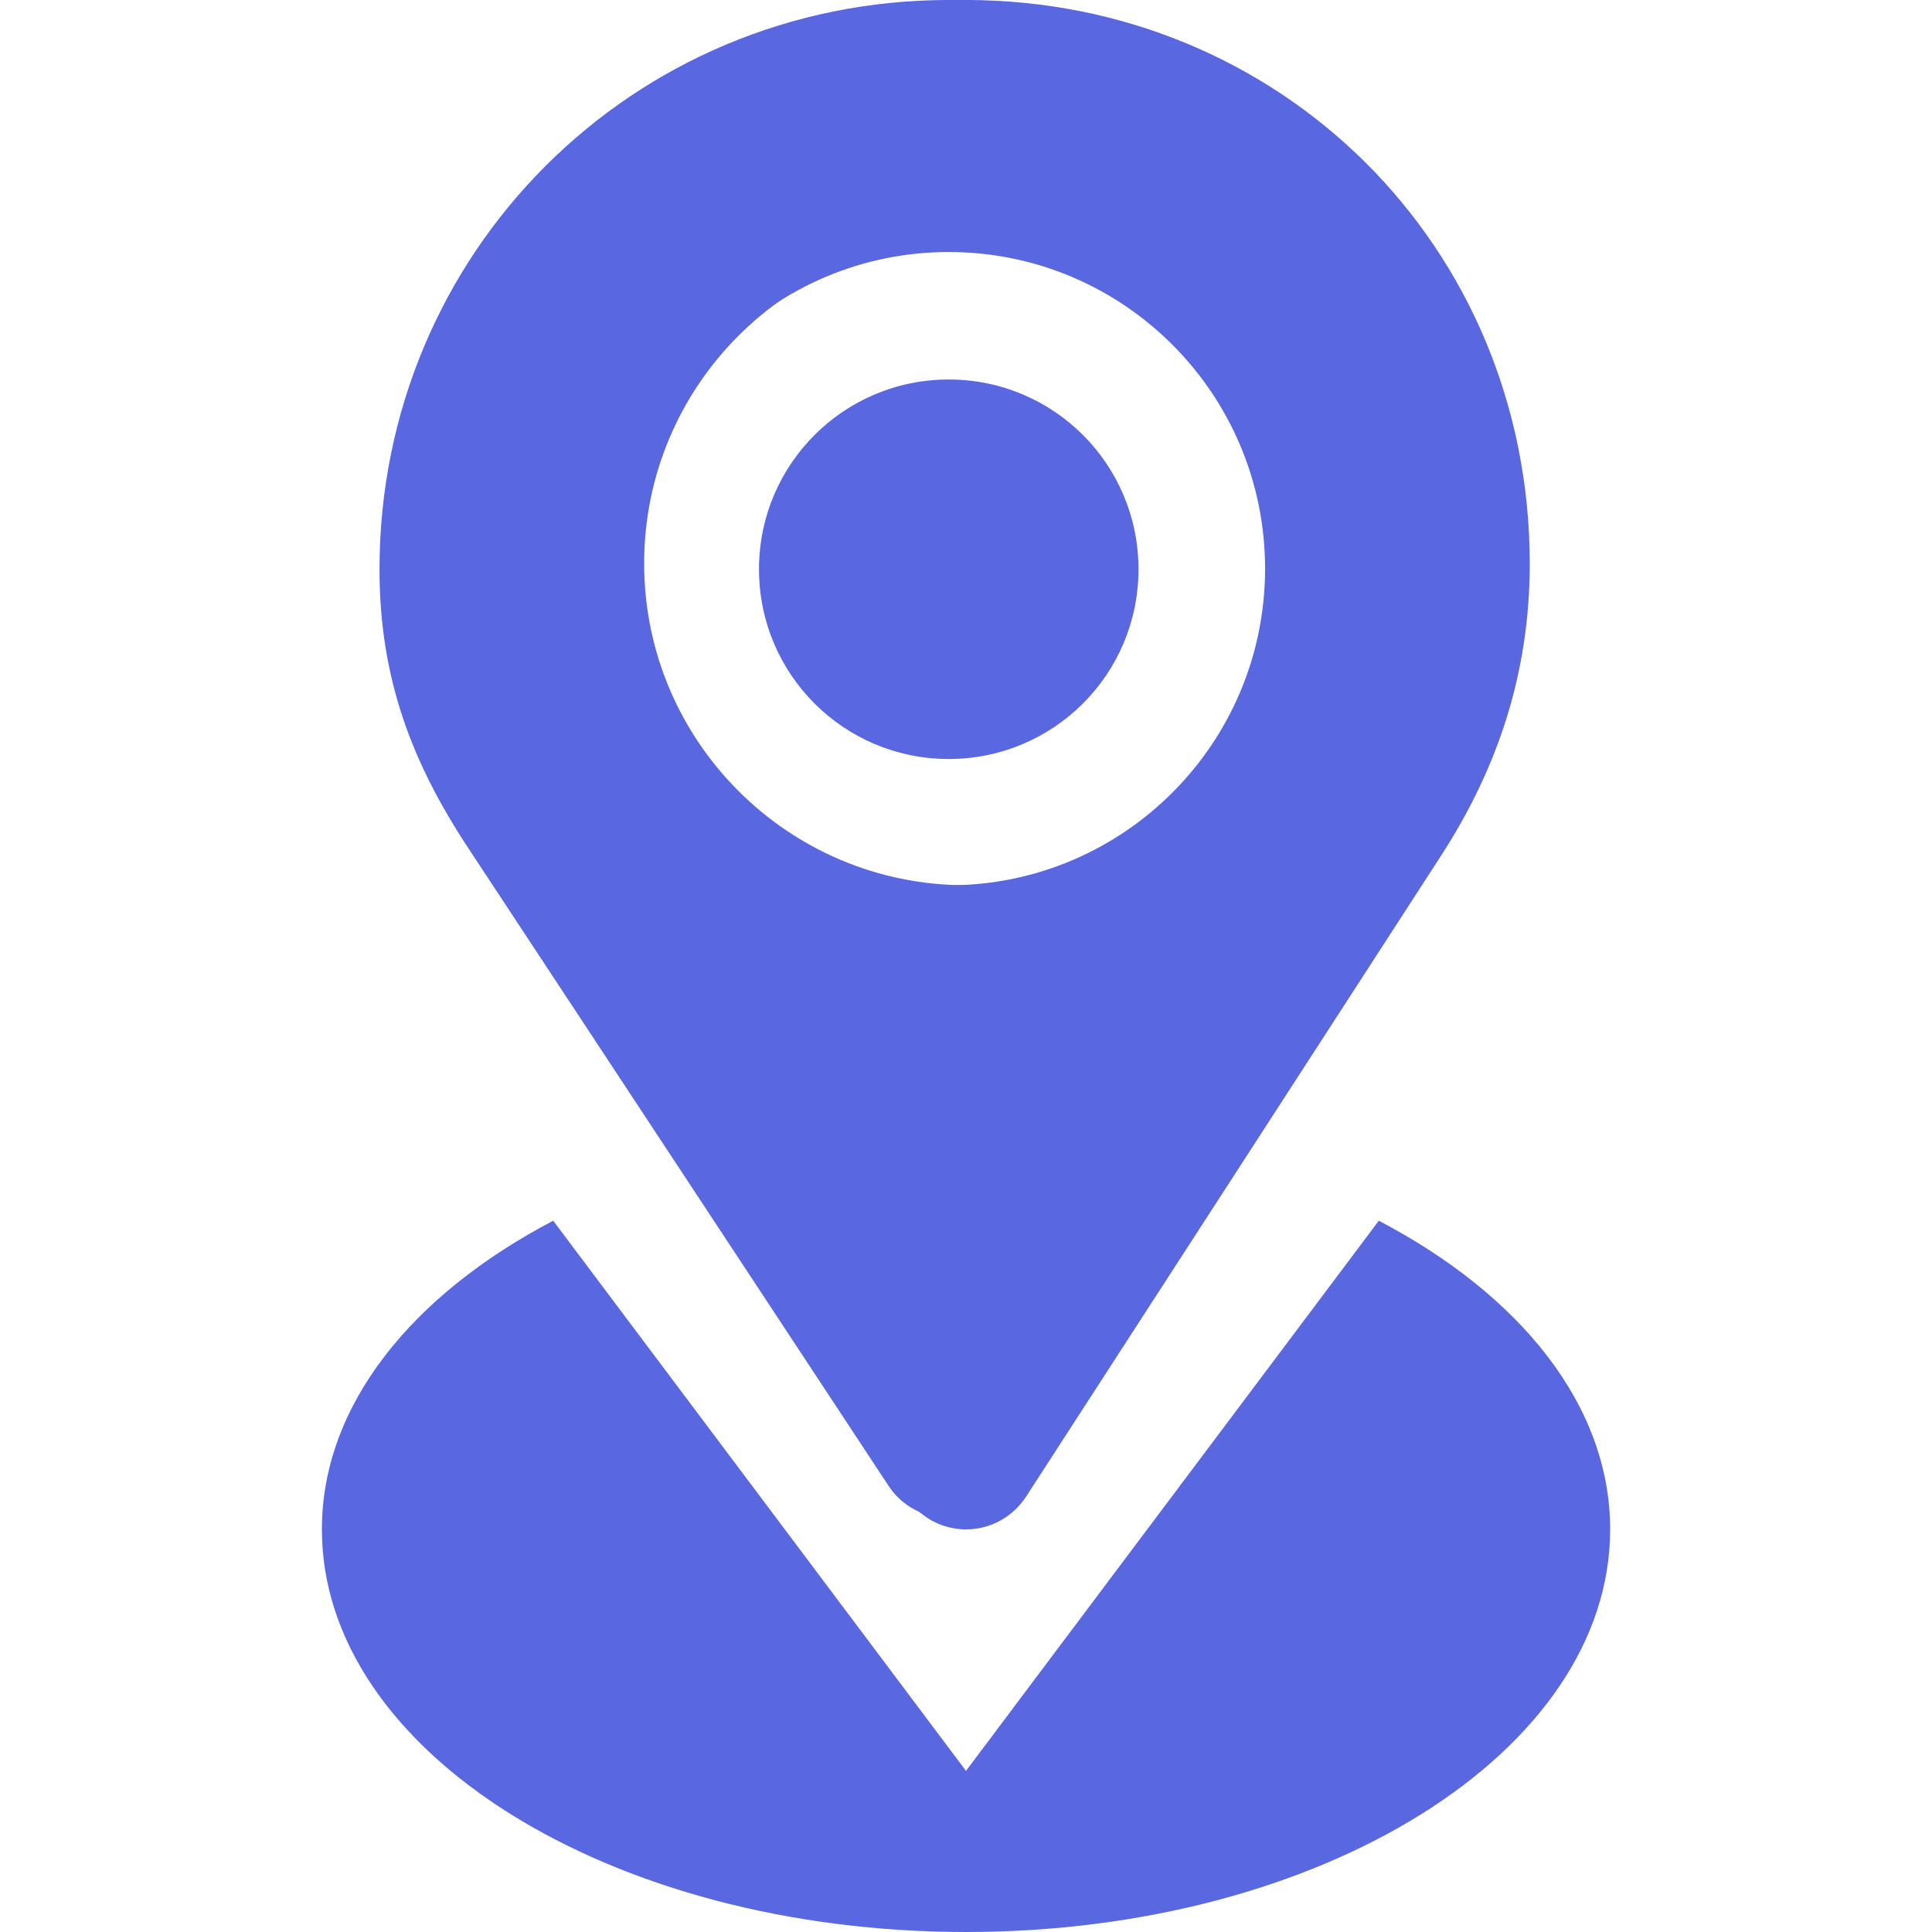 <svg width="56" height="56" viewBox="0 0 56 56" fill="none" xmlns="http://www.w3.org/2000/svg">
<path d="M26.283 43.4C26.644 43.958 27.279 44.33 28 44.33C28.722 44.33 29.357 43.958 29.729 43.4L41.782 24.784C43.4 22.28 44.341 19.523 44.341 16.33C44.33 7.098 37.078 0 28 0C18.922 0 11.671 7.098 11.671 16.33C11.671 19.523 12.611 22.28 14.23 24.784L26.283 43.4ZM28 7C33.152 7 37.33 11.178 37.33 16.33C37.33 21.481 33.152 25.659 28 25.659C22.849 25.659 18.671 21.481 18.671 16.33C18.671 11.178 22.849 7 28 7ZM39.966 35.383L28 51.33L16.035 35.383C11.944 37.527 9.33 40.731 9.33 44.33C9.33 50.772 17.686 56 28 56C38.314 56 46.671 50.772 46.671 44.33C46.671 40.731 44.057 37.527 39.966 35.383Z" fill="#5967E1"/>
<path d="M27.5 0C18.331 0 11 7.33 11 16.5C11 19.671 11.945 22.12 13.587 24.604L25.764 43.081C26.134 43.639 26.77 44 27.5 44C28.23 44 28.875 43.63 29.236 43.081L41.413 24.604C43.055 22.12 44 19.671 44 16.5C44 7.33 36.669 0 27.5 0ZM27.5 25.661C22.438 25.661 18.331 21.553 18.331 16.483C18.331 11.412 22.438 7.305 27.5 7.305C32.562 7.305 36.669 11.412 36.669 16.483C36.669 21.553 32.562 25.661 27.5 25.661ZM27.5 11C24.458 11 22 13.458 22 16.5C22 19.542 24.458 22 27.5 22C30.542 22 33 19.542 33 16.5C33 13.458 30.542 11 27.5 11Z" fill="#5967E1"/>
</svg>
